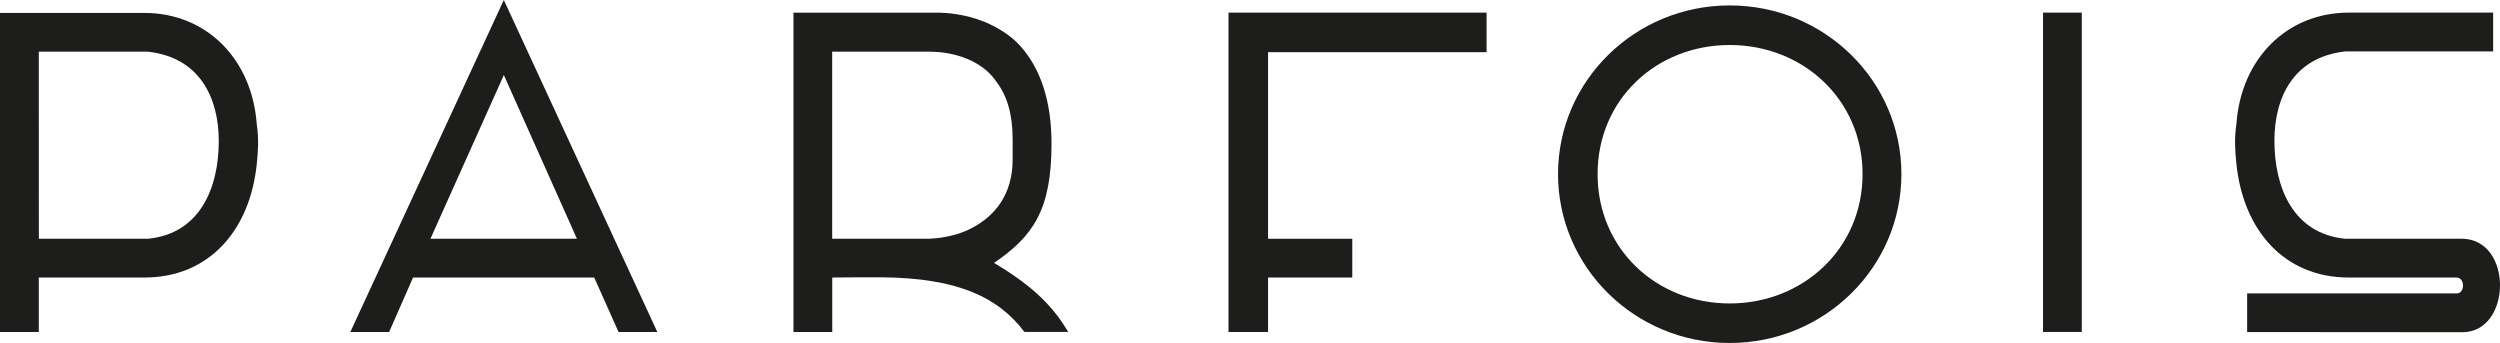 <?xml version="1.0" encoding="UTF-8"?>
<svg id="Layer_1" data-name="Layer 1" xmlns="http://www.w3.org/2000/svg" viewBox="0 0 835.96 114.69">
  <defs>
    <style>
      .cls-1 {
        fill: #1d1d1b;
      }
    </style>
  </defs>
  <path class="cls-1" d="M823.07,79.84h-38.85c-17.49-1.71-23.69-17.2-23.69-32.76,0-14.36,6.24-27.94,23.69-29.89h49.45V4.22h-48.29c-20.74,0-36.05,15.47-37.57,37.3-.74,4.92-.42,9.09,0,13.22,2.27,22.19,15.95,38.06,37.57,38.06h35.98c3.02,0,2.87,5.31.18,5.31h-70.13v12.92l71.96.06c16.6,0,17.08-31.27-.3-31.27Z"/>
  <rect class="cls-1" x="683.15" y="4.22" width="12.96" height="106.78"/>
  <path class="cls-1" d="M578.39,1.81c-31.72,0-57.41,25.26-57.41,56.41s25.69,56.47,57.41,56.47,57.41-25.31,57.41-56.47S610.1,1.81,578.39,1.81ZM578.39,101.47c-24.54,0-44.18-18.29-44.18-43.24s19.64-43.18,44.18-43.18,44.42,18.28,44.42,43.18-19.89,43.24-44.42,43.24Z"/>
  <polygon class="cls-1" points="410.79 111.01 410.79 4.22 497.09 4.22 497.09 17.45 424.02 17.45 424.02 79.84 452.18 79.84 452.18 92.8 424.02 92.8 424.02 111.01 410.79 111.01 410.79 111.01"/>
  <path class="cls-1" d="M85.86,41.62c-1.52-21.83-16.83-37.3-37.57-37.3H0v106.69h12.97v-18.21h35.32c21.62,0,35.3-15.77,37.57-37.97.42-4.12.74-8.3,0-13.22ZM49.45,79.84H12.99l-.02-62.56h36.49c17.45,1.95,23.69,15.54,23.69,29.9,0,15.55-6.2,30.95-23.69,32.66Z"/>
  <path class="cls-1" d="M332.38,87.92c13.07-8.93,19.23-17.7,19.23-39.87,0-14.03-3.56-24.99-10.4-32.63-2.11-2.36-4.79-4.39-7.87-6.11-.16-.09-.33-.18-.49-.28-.62-.33-1.27-.65-1.92-.96-.16-.08-.32-.15-.48-.23-.35-.16-.72-.31-1.07-.46-6.79-2.82-13.46-3.13-15.41-3.15h-48.65v106.78h12.97v-18.21c2.08-.06,14.39-.08,16.33-.07,25.81.18,39.21,6.76,47.94,18.27h14.65c-4.72-7.81-10.68-14.67-24.81-23.08ZM323.28,77.08c-4.7,2.03-9.45,2.61-12.47,2.75h-32.54V17.28h32.99c.24.01.52.03.79.05h0s13.99-.16,20.98,9.77c.04.05.06.1.09.16,3.63,4.69,5.49,11,5.49,19.22v6.85c0,11.57-5.79,19.43-15.35,23.75Z"/>
  <path class="cls-1" d="M168.47,0l-51.32,111.01h12.97l8-18.21h60.58l8.13,18.21h12.97L168.47,0ZM143.93,79.84l24.55-54.74,24.44,54.74h-48.98Z"/>
</svg>